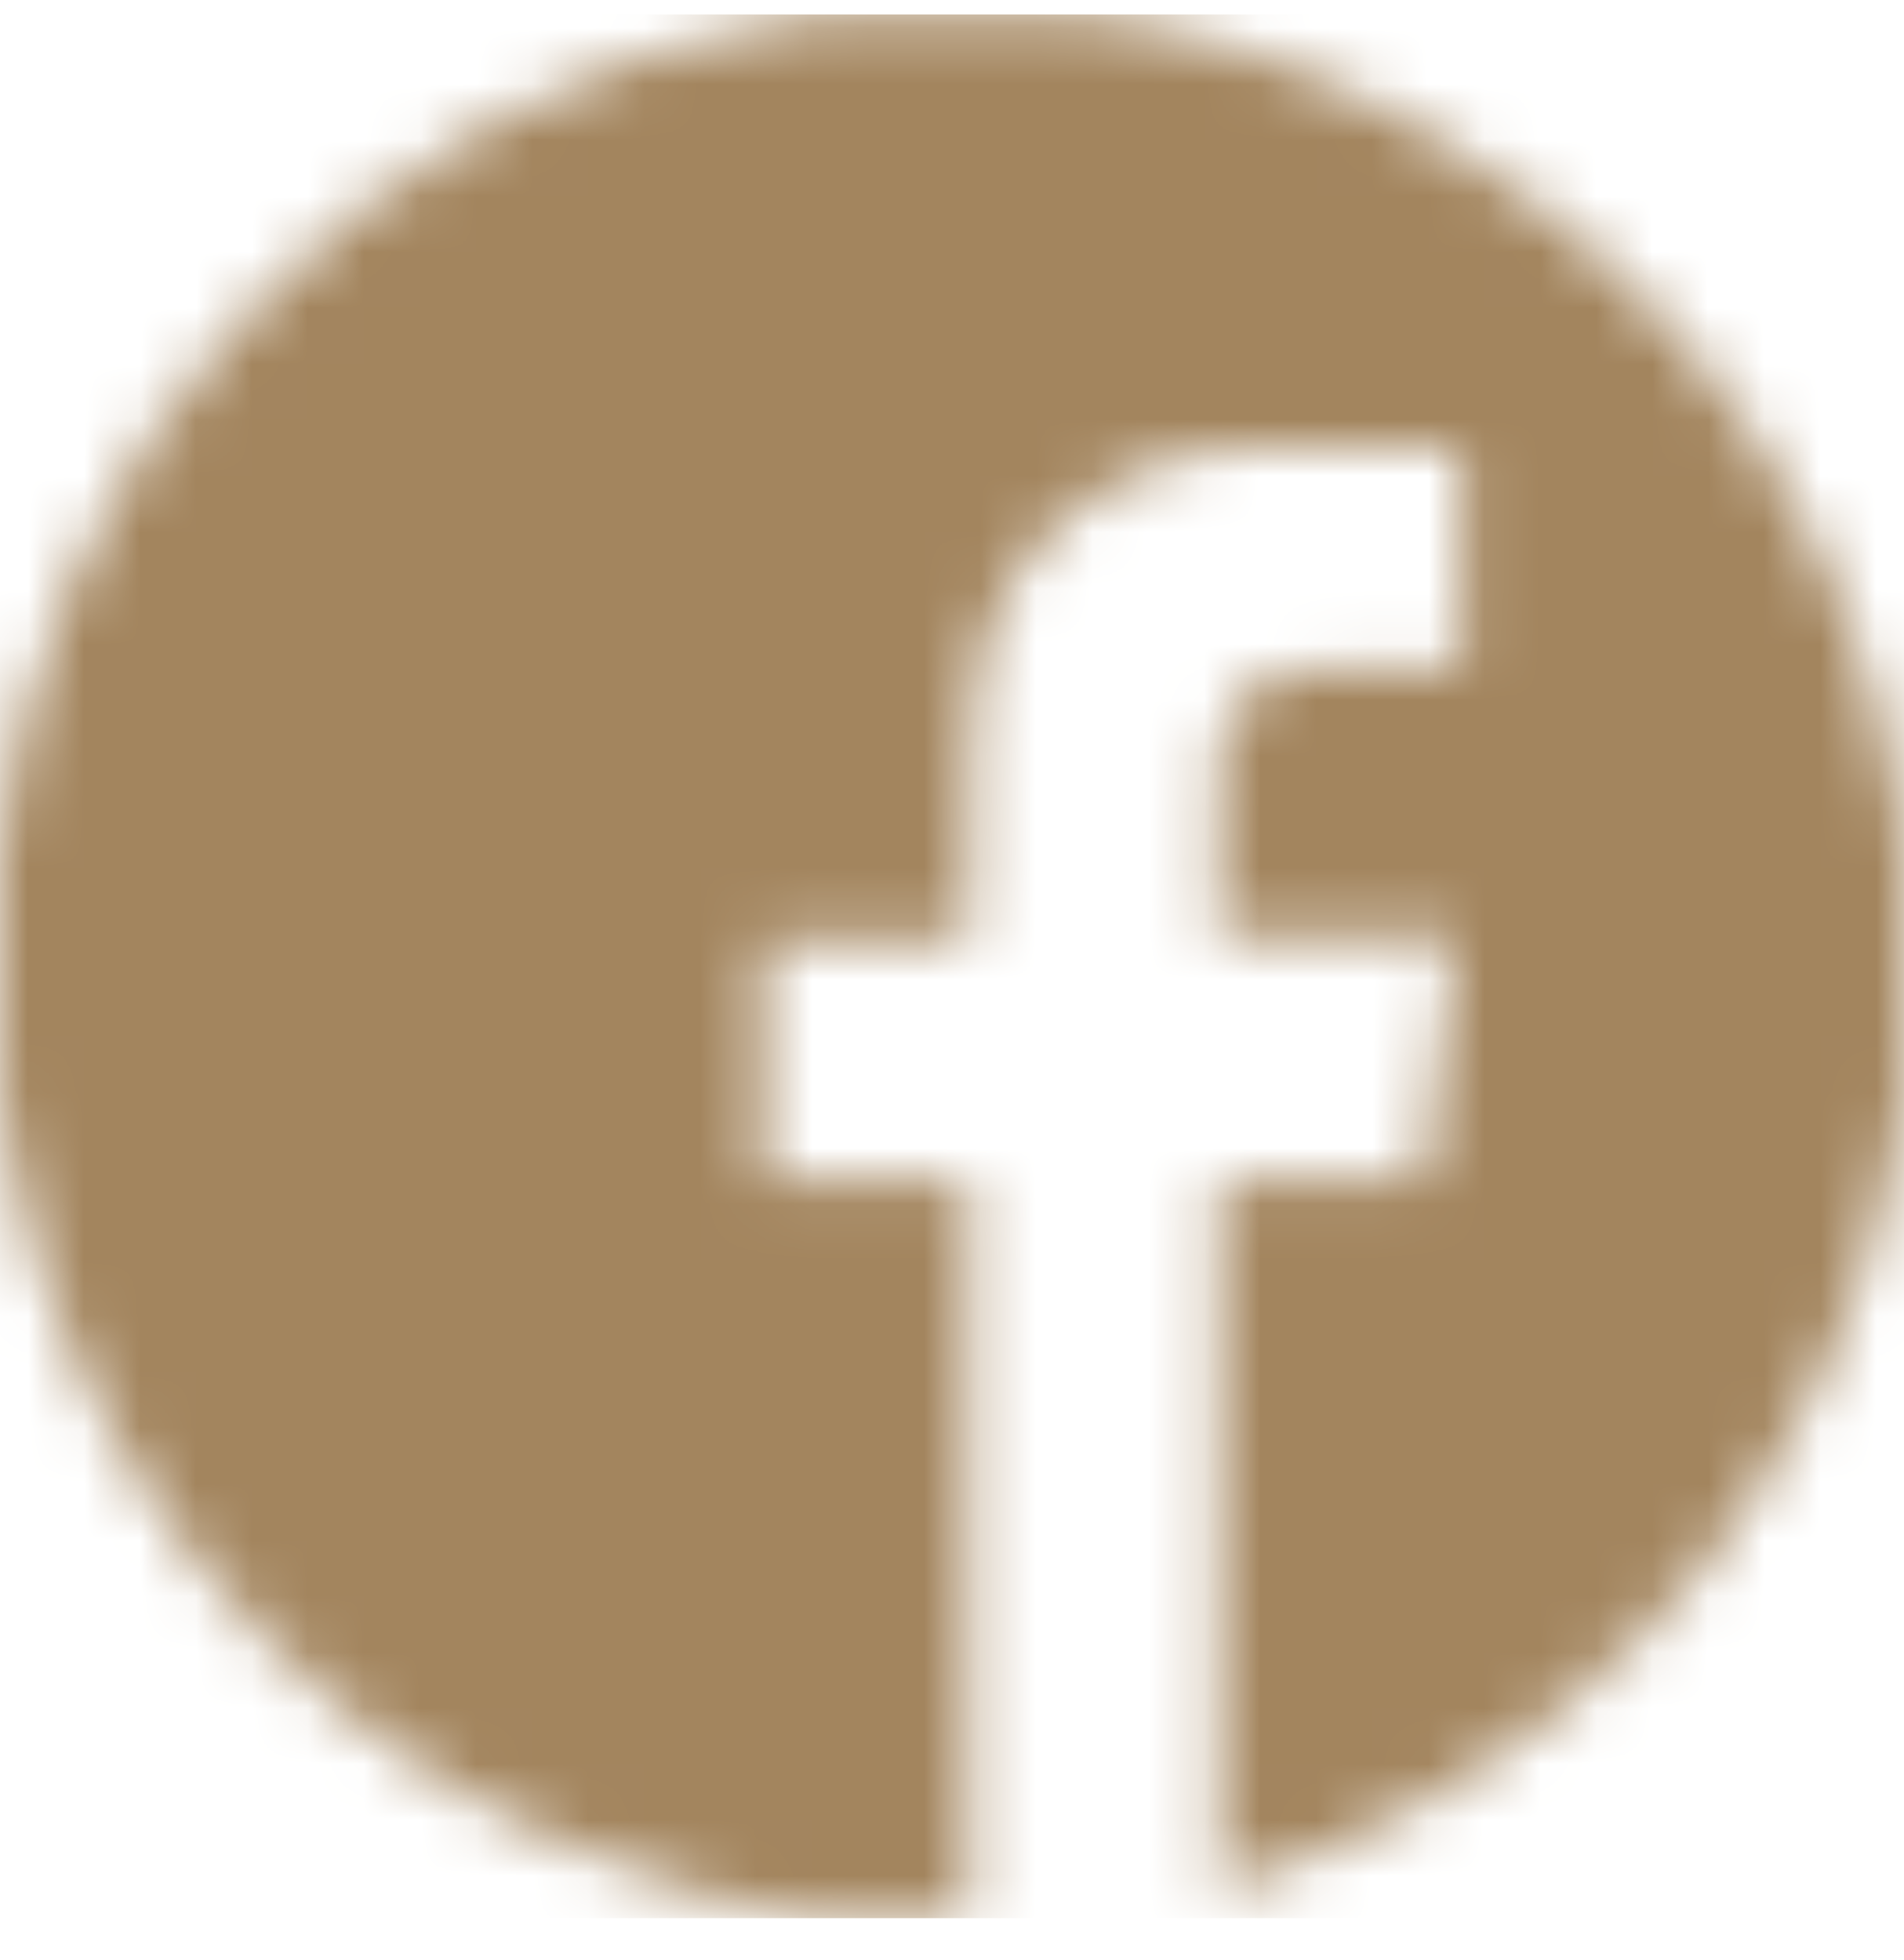 <svg width="34" height="35" viewBox="0 0 34 35" fill="none" xmlns="http://www.w3.org/2000/svg">
<mask id="mask0_1926_2294" style="mask-type:alpha" maskUnits="userSpaceOnUse" x="0" y="0" width="34" height="35">
<g clip-path="url(#clip0_1926_2294)">
<g clip-path="url(#clip1_1926_2294)">
<path d="M17.268 34.41H15.928C15.855 34.387 15.78 34.369 15.704 34.358C13.652 34.226 11.643 33.701 9.789 32.81C7.275 31.663 5.08 29.918 3.395 27.728C1.71 25.538 0.586 22.97 0.12 20.247C-0.004 19.61 -0.06 18.97 -0.148 18.331V16.188C-0.121 15.967 -0.091 15.748 -0.067 15.53C0.285 11.903 1.803 8.487 4.258 5.795C6.813 2.914 10.28 0.999 14.079 0.37C14.691 0.263 15.312 0.196 15.928 0.111H18.072C18.156 0.135 18.242 0.153 18.329 0.166C20.956 0.342 23.502 1.149 25.752 2.518C27.887 3.768 29.723 5.473 31.128 7.511C32.534 9.548 33.475 11.869 33.886 14.31C34.002 14.932 34.062 15.566 34.148 16.195V18.271C34.075 18.855 34.032 19.445 33.925 20.023C33.482 22.819 32.347 25.461 30.622 27.707C28.898 29.953 26.639 31.732 24.052 32.883C23.325 33.23 22.552 33.474 21.761 33.782V21.052H25.431C25.617 19.61 25.799 18.201 25.988 16.747H21.765C21.755 16.69 21.747 16.634 21.744 16.576C21.744 15.617 21.73 14.655 21.755 13.697C21.732 13.466 21.761 13.233 21.839 13.014C21.916 12.796 22.041 12.597 22.204 12.432C22.367 12.267 22.564 12.139 22.782 12.059C22.999 11.978 23.231 11.947 23.462 11.966C24.221 11.932 24.98 11.948 25.741 11.944H26.088V8.033C24.744 8.013 23.416 7.933 22.096 7.999C21.396 8.049 20.712 8.233 20.081 8.541C19.264 8.931 18.574 9.545 18.091 10.312C17.608 11.078 17.352 11.965 17.352 12.87C17.268 14.027 17.317 15.191 17.305 16.354V16.779H13.639V21.056H17.302V34.047C17.3 34.166 17.279 34.286 17.268 34.41Z" fill="white"/>
</g>
</g>
</mask>
<g mask="url(#mask0_1926_2294)">
<rect y="0.259" width="34" height="34" fill="#A3855E"/>
</g>
<defs>
<clipPath id="clip0_1926_2294">
<rect width="34" height="34" fill="white" transform="translate(0 0.259)"/>
</clipPath>
<clipPath id="clip1_1926_2294">
<rect width="34.297" height="34.297" fill="white" transform="translate(-0.148 0.111)"/>
</clipPath>
</defs>
</svg>
